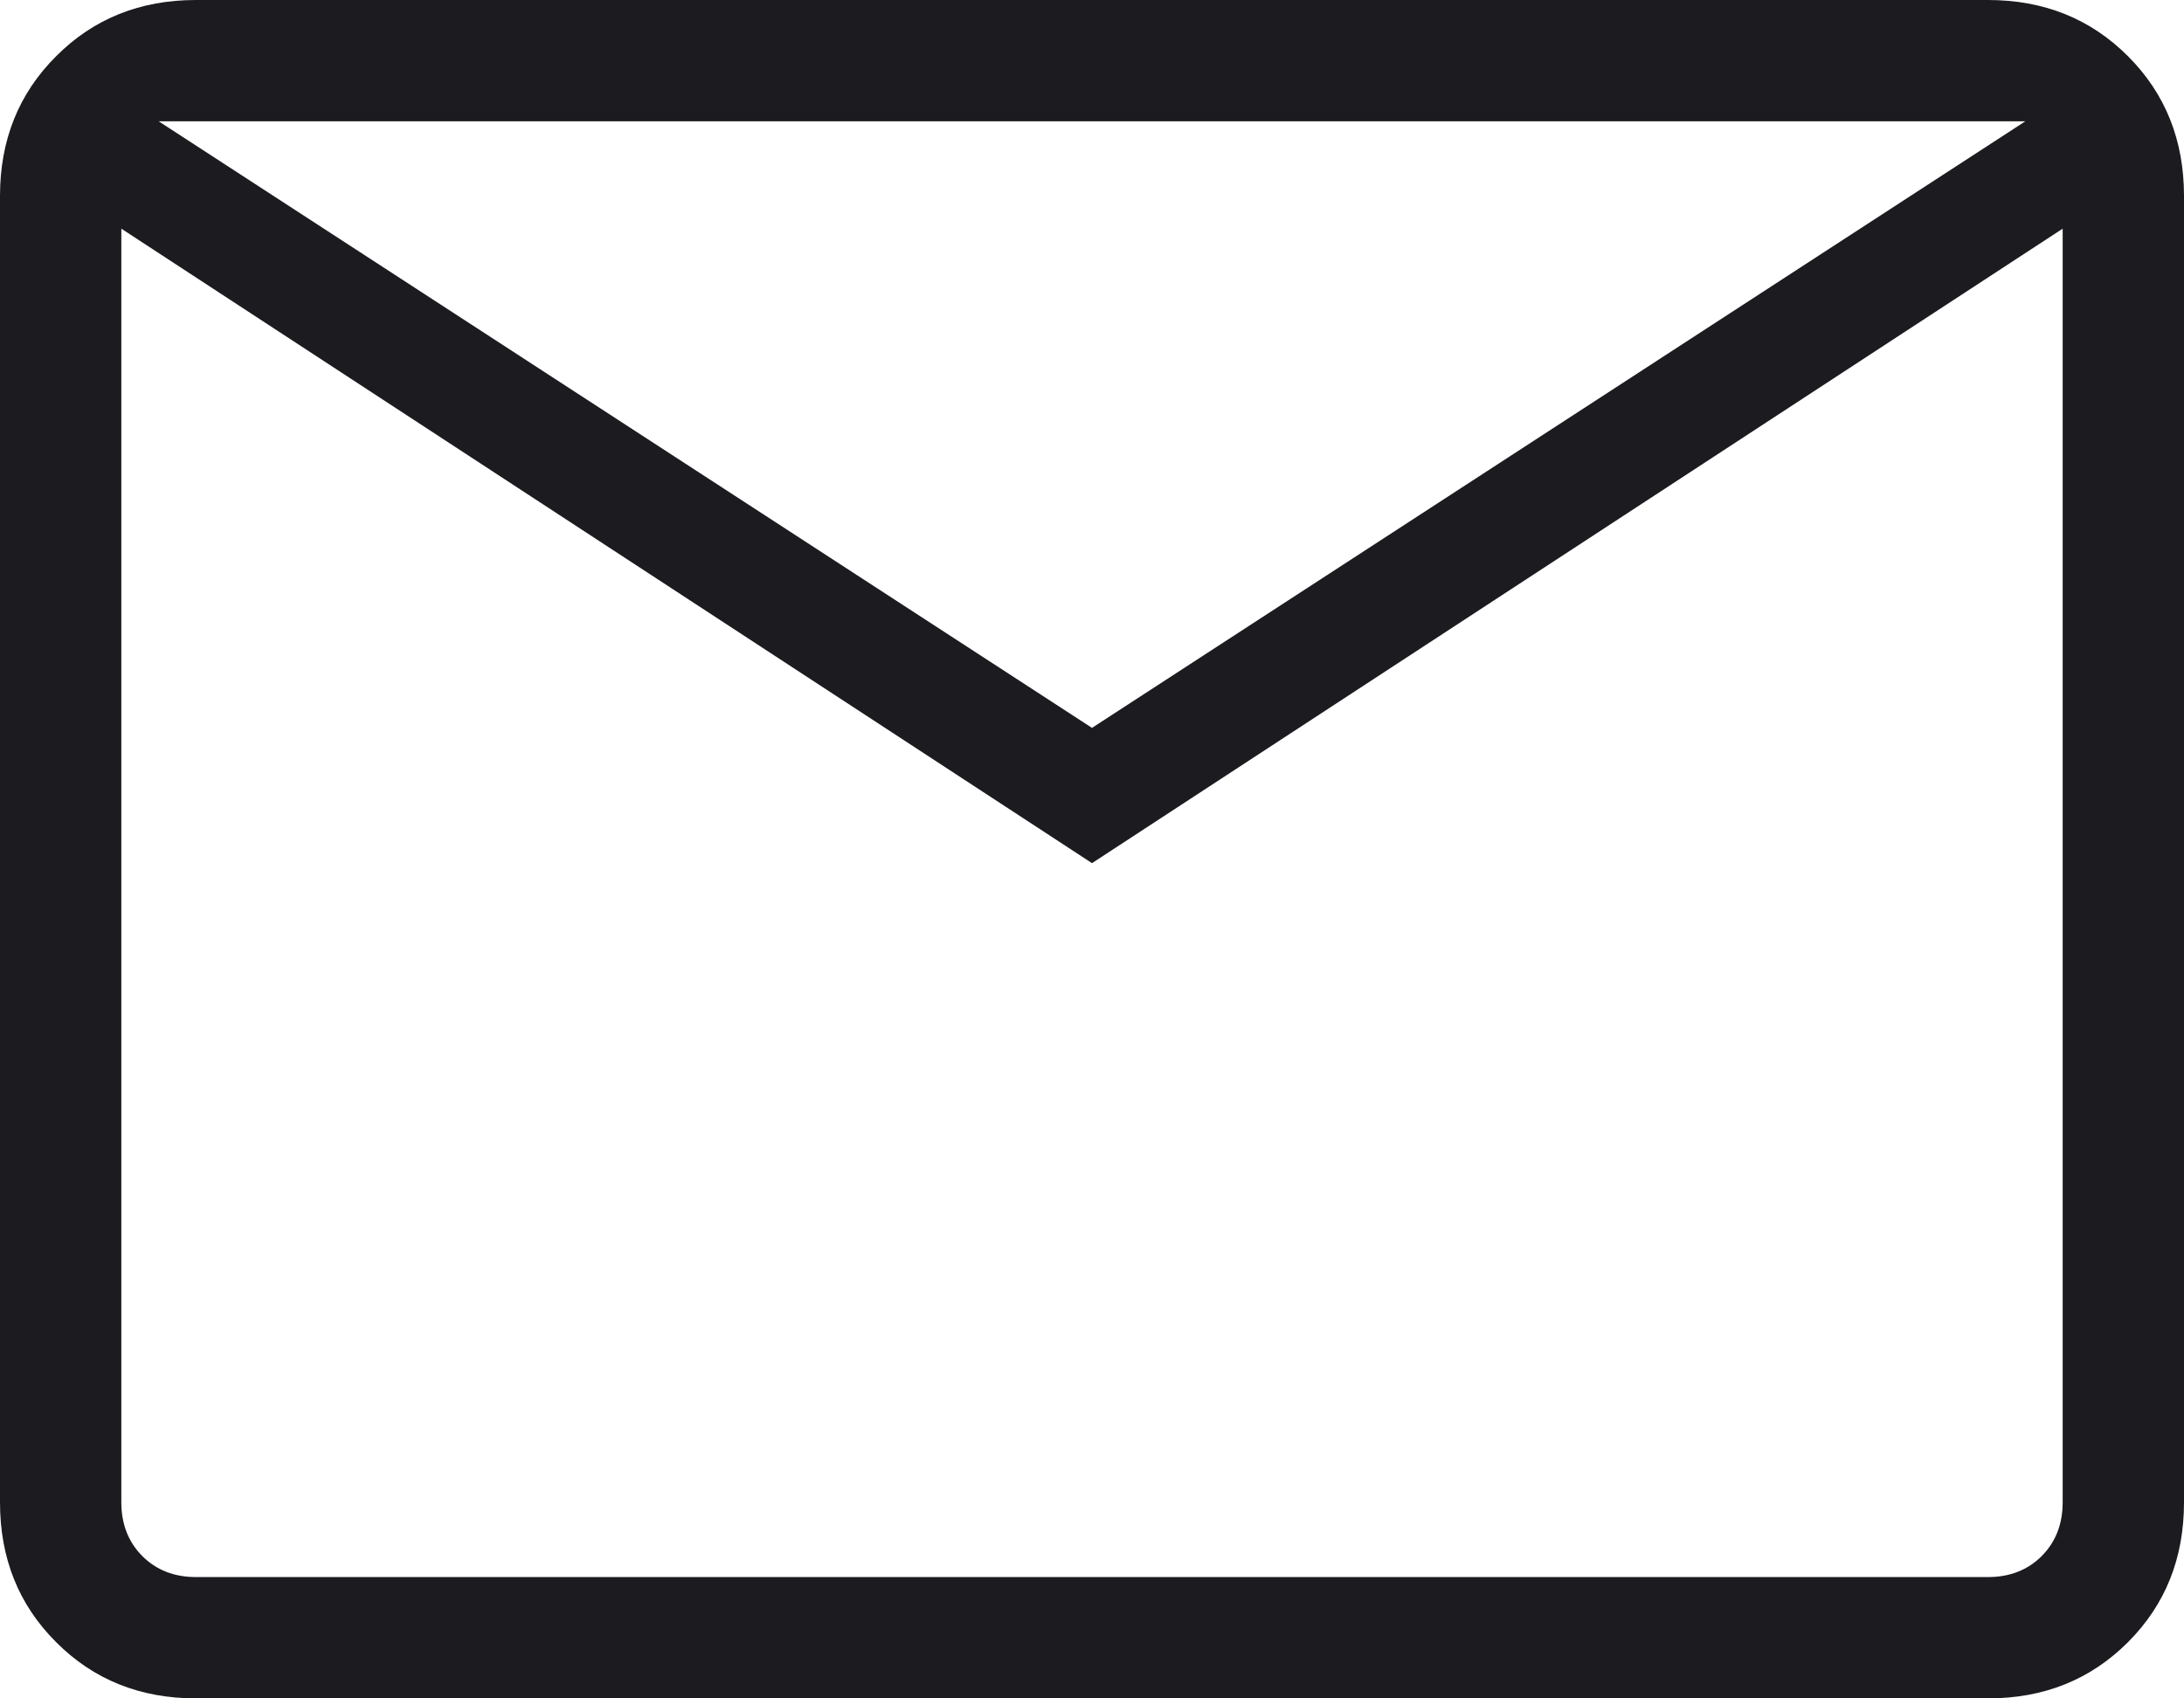 <svg width="18" height="14" viewBox="0 0 18 14" fill="none" xmlns="http://www.w3.org/2000/svg">
<path d="M1.615 14C1.155 14 0.771 13.846 0.463 13.537C0.154 13.229 0 12.845 0 12.384V1.615C0 1.155 0.154 0.771 0.463 0.463C0.771 0.154 1.155 0 1.615 0H16.384C16.845 0 17.229 0.154 17.538 0.463C17.846 0.771 18 1.155 18 1.615V12.384C18 12.845 17.846 13.229 17.538 13.537C17.229 13.846 16.845 14 16.384 14H1.615ZM9 7.115L1 1.885V12.384C1 12.564 1.058 12.711 1.173 12.827C1.288 12.942 1.436 13 1.615 13H16.384C16.564 13 16.712 12.942 16.827 12.827C16.942 12.711 17 12.564 17 12.384V1.885L9 7.115ZM9 6L16.692 1H1.308L9 6ZM1 1.885V1V12.384C1 12.564 1.058 12.711 1.173 12.827C1.288 12.942 1.436 13 1.615 13H1V1.885Z" fill="#1C1B1F"/>
</svg>
